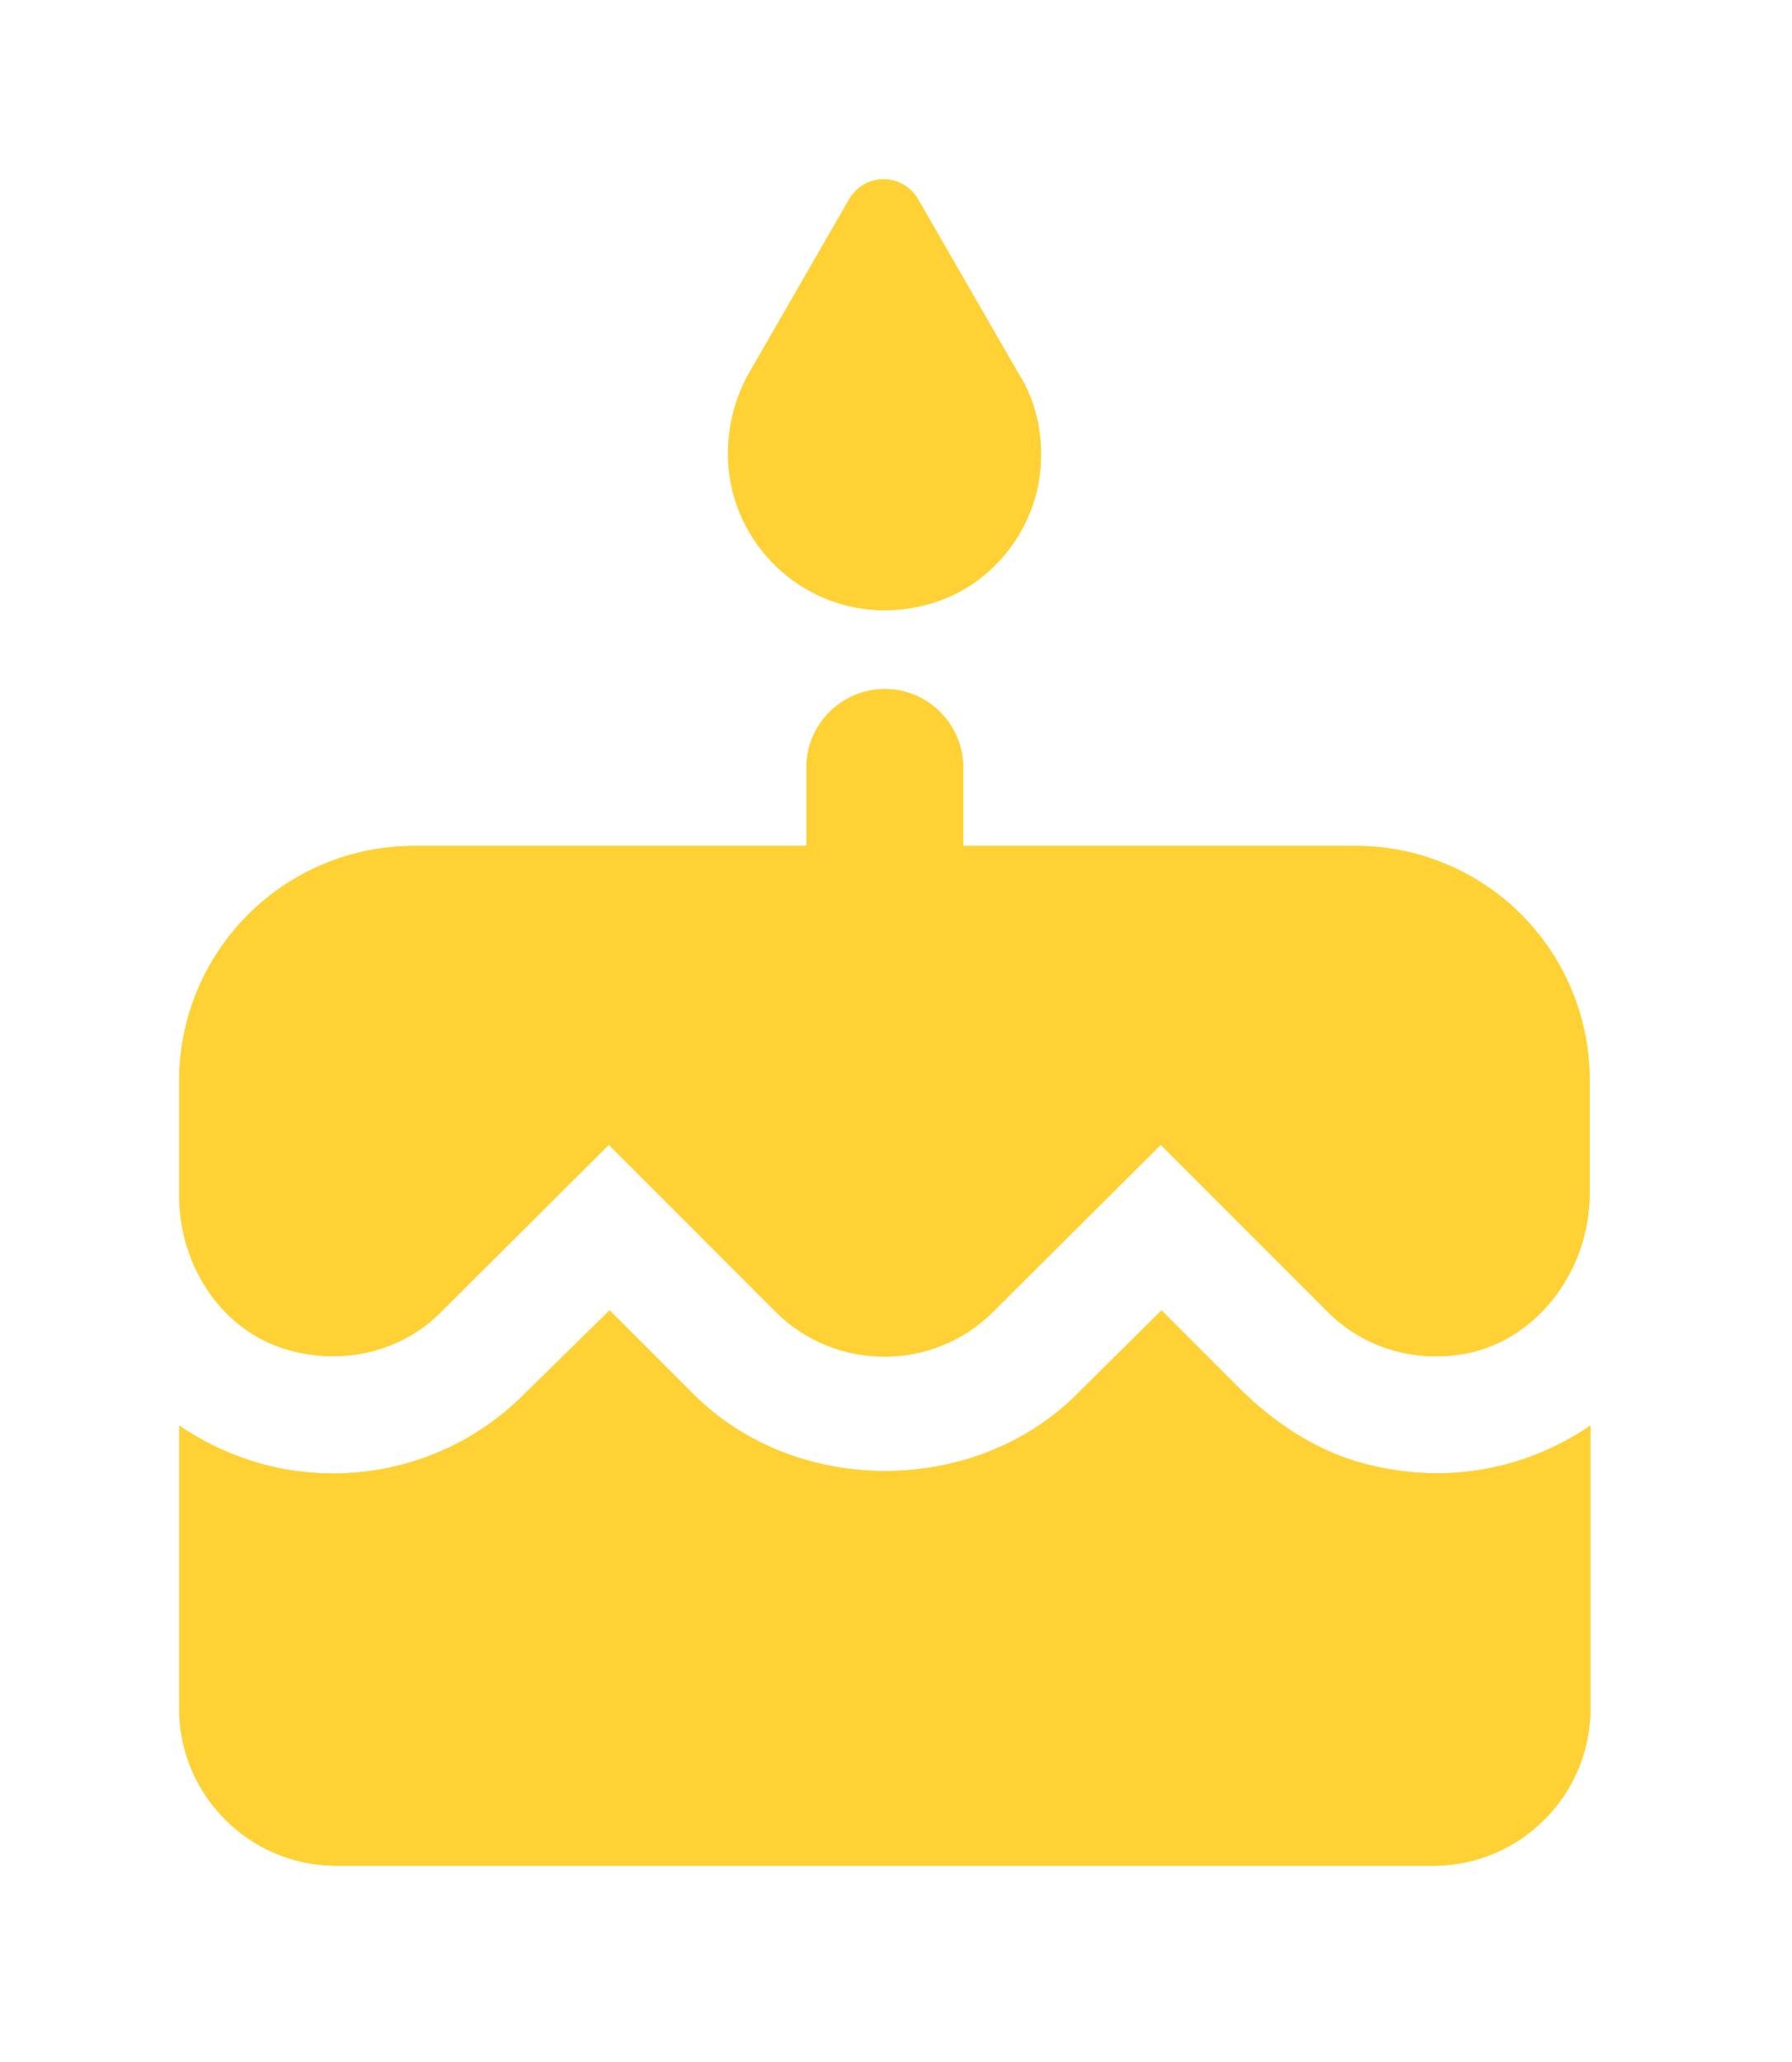 <svg width="40" height="46" viewBox="0 0 40 46" fill="none" xmlns="http://www.w3.org/2000/svg">
<g filter="url(#filter0_d_149_1862)">
<path d="M20.94 13.411C22.165 12.991 23.075 11.836 23.215 10.541C23.302 9.718 23.128 8.948 22.725 8.318L20.485 4.433C20.407 4.301 20.295 4.192 20.162 4.116C20.028 4.04 19.877 4 19.724 4C19.57 4 19.419 4.04 19.286 4.116C19.152 4.192 19.041 4.301 18.962 4.433L16.723 8.318C16.425 8.843 16.25 9.456 16.25 10.121C16.25 12.431 18.525 14.233 20.94 13.411ZM27.677 30.981L25.927 29.231L24.038 31.103C21.762 33.378 17.773 33.396 15.48 31.103L13.607 29.231L11.7 31.103C10.562 32.241 9.04 32.871 7.43 32.871C6.152 32.871 4.98 32.468 4 31.803V38.121C4 40.046 5.575 41.621 7.5 41.621H32C33.925 41.621 35.5 40.046 35.5 38.121V31.803C34.188 32.696 32.508 33.116 30.705 32.713C29.55 32.468 28.517 31.821 27.677 30.981ZM30.25 18.871H21.5V17.121C21.5 16.158 20.712 15.371 19.75 15.371C18.788 15.371 18 16.158 18 17.121V18.871H9.25C6.345 18.871 4 21.216 4 24.121V26.676C4 28.163 4.875 29.598 6.293 30.071C7.57 30.491 8.953 30.176 9.845 29.266L13.59 25.538L17.317 29.266C18.648 30.596 20.835 30.596 22.165 29.266L25.91 25.538L29.637 29.266C30.39 30.018 31.44 30.368 32.525 30.228C34.258 30.001 35.483 28.373 35.483 26.623V24.138C35.489 23.448 35.358 22.763 35.098 22.123C34.837 21.483 34.453 20.902 33.966 20.412C33.479 19.922 32.9 19.534 32.262 19.269C31.625 19.004 30.941 18.869 30.25 18.871Z" fill="#FFD134"/>
</g>
<path d="M20.94 13.411C22.165 12.991 23.075 11.836 23.215 10.541C23.302 9.718 23.128 8.948 22.725 8.318L20.485 4.433C20.407 4.301 20.295 4.192 20.162 4.116C20.028 4.04 19.877 4 19.724 4C19.57 4 19.419 4.04 19.286 4.116C19.152 4.192 19.041 4.301 18.962 4.433L16.723 8.318C16.425 8.843 16.25 9.456 16.25 10.121C16.25 12.431 18.525 14.233 20.94 13.411ZM27.677 30.981L25.927 29.231L24.038 31.103C21.762 33.378 17.773 33.396 15.48 31.103L13.607 29.231L11.7 31.103C10.562 32.241 9.04 32.871 7.43 32.871C6.152 32.871 4.98 32.468 4 31.803V38.121C4 40.046 5.575 41.621 7.5 41.621H32C33.925 41.621 35.5 40.046 35.5 38.121V31.803C34.188 32.696 32.508 33.116 30.705 32.713C29.55 32.468 28.517 31.821 27.677 30.981ZM30.25 18.871H21.5V17.121C21.5 16.158 20.712 15.371 19.75 15.371C18.788 15.371 18 16.158 18 17.121V18.871H9.25C6.345 18.871 4 21.216 4 24.121V26.676C4 28.163 4.875 29.598 6.293 30.071C7.57 30.491 8.953 30.176 9.845 29.266L13.59 25.538L17.317 29.266C18.648 30.596 20.835 30.596 22.165 29.266L25.91 25.538L29.637 29.266C30.39 30.018 31.44 30.368 32.525 30.228C34.258 30.001 35.483 28.373 35.483 26.623V24.138C35.489 23.448 35.358 22.763 35.098 22.123C34.837 21.483 34.453 20.902 33.966 20.412C33.479 19.922 32.9 19.534 32.262 19.269C31.625 19.004 30.941 18.869 30.25 18.871Z" fill="#FFD134"/>
<defs>
<filter id="filter0_d_149_1862" x="0" y="0" width="39.5" height="45.621" filterUnits="userSpaceOnUse" color-interpolation-filters="sRGB">
<feFlood flood-opacity="0" result="BackgroundImageFix"/>
<feColorMatrix in="SourceAlpha" type="matrix" values="0 0 0 0 0 0 0 0 0 0 0 0 0 0 0 0 0 0 127 0" result="hardAlpha"/>
<feOffset/>
<feGaussianBlur stdDeviation="2"/>
<feComposite in2="hardAlpha" operator="out"/>
<feColorMatrix type="matrix" values="0 0 0 0 1 0 0 0 0 0.82 0 0 0 0 0.204 0 0 0 0.4 0"/>
<feBlend mode="normal" in2="BackgroundImageFix" result="effect1_dropShadow_149_1862"/>
<feBlend mode="normal" in="SourceGraphic" in2="effect1_dropShadow_149_1862" result="shape"/>
</filter>
</defs>
</svg>
